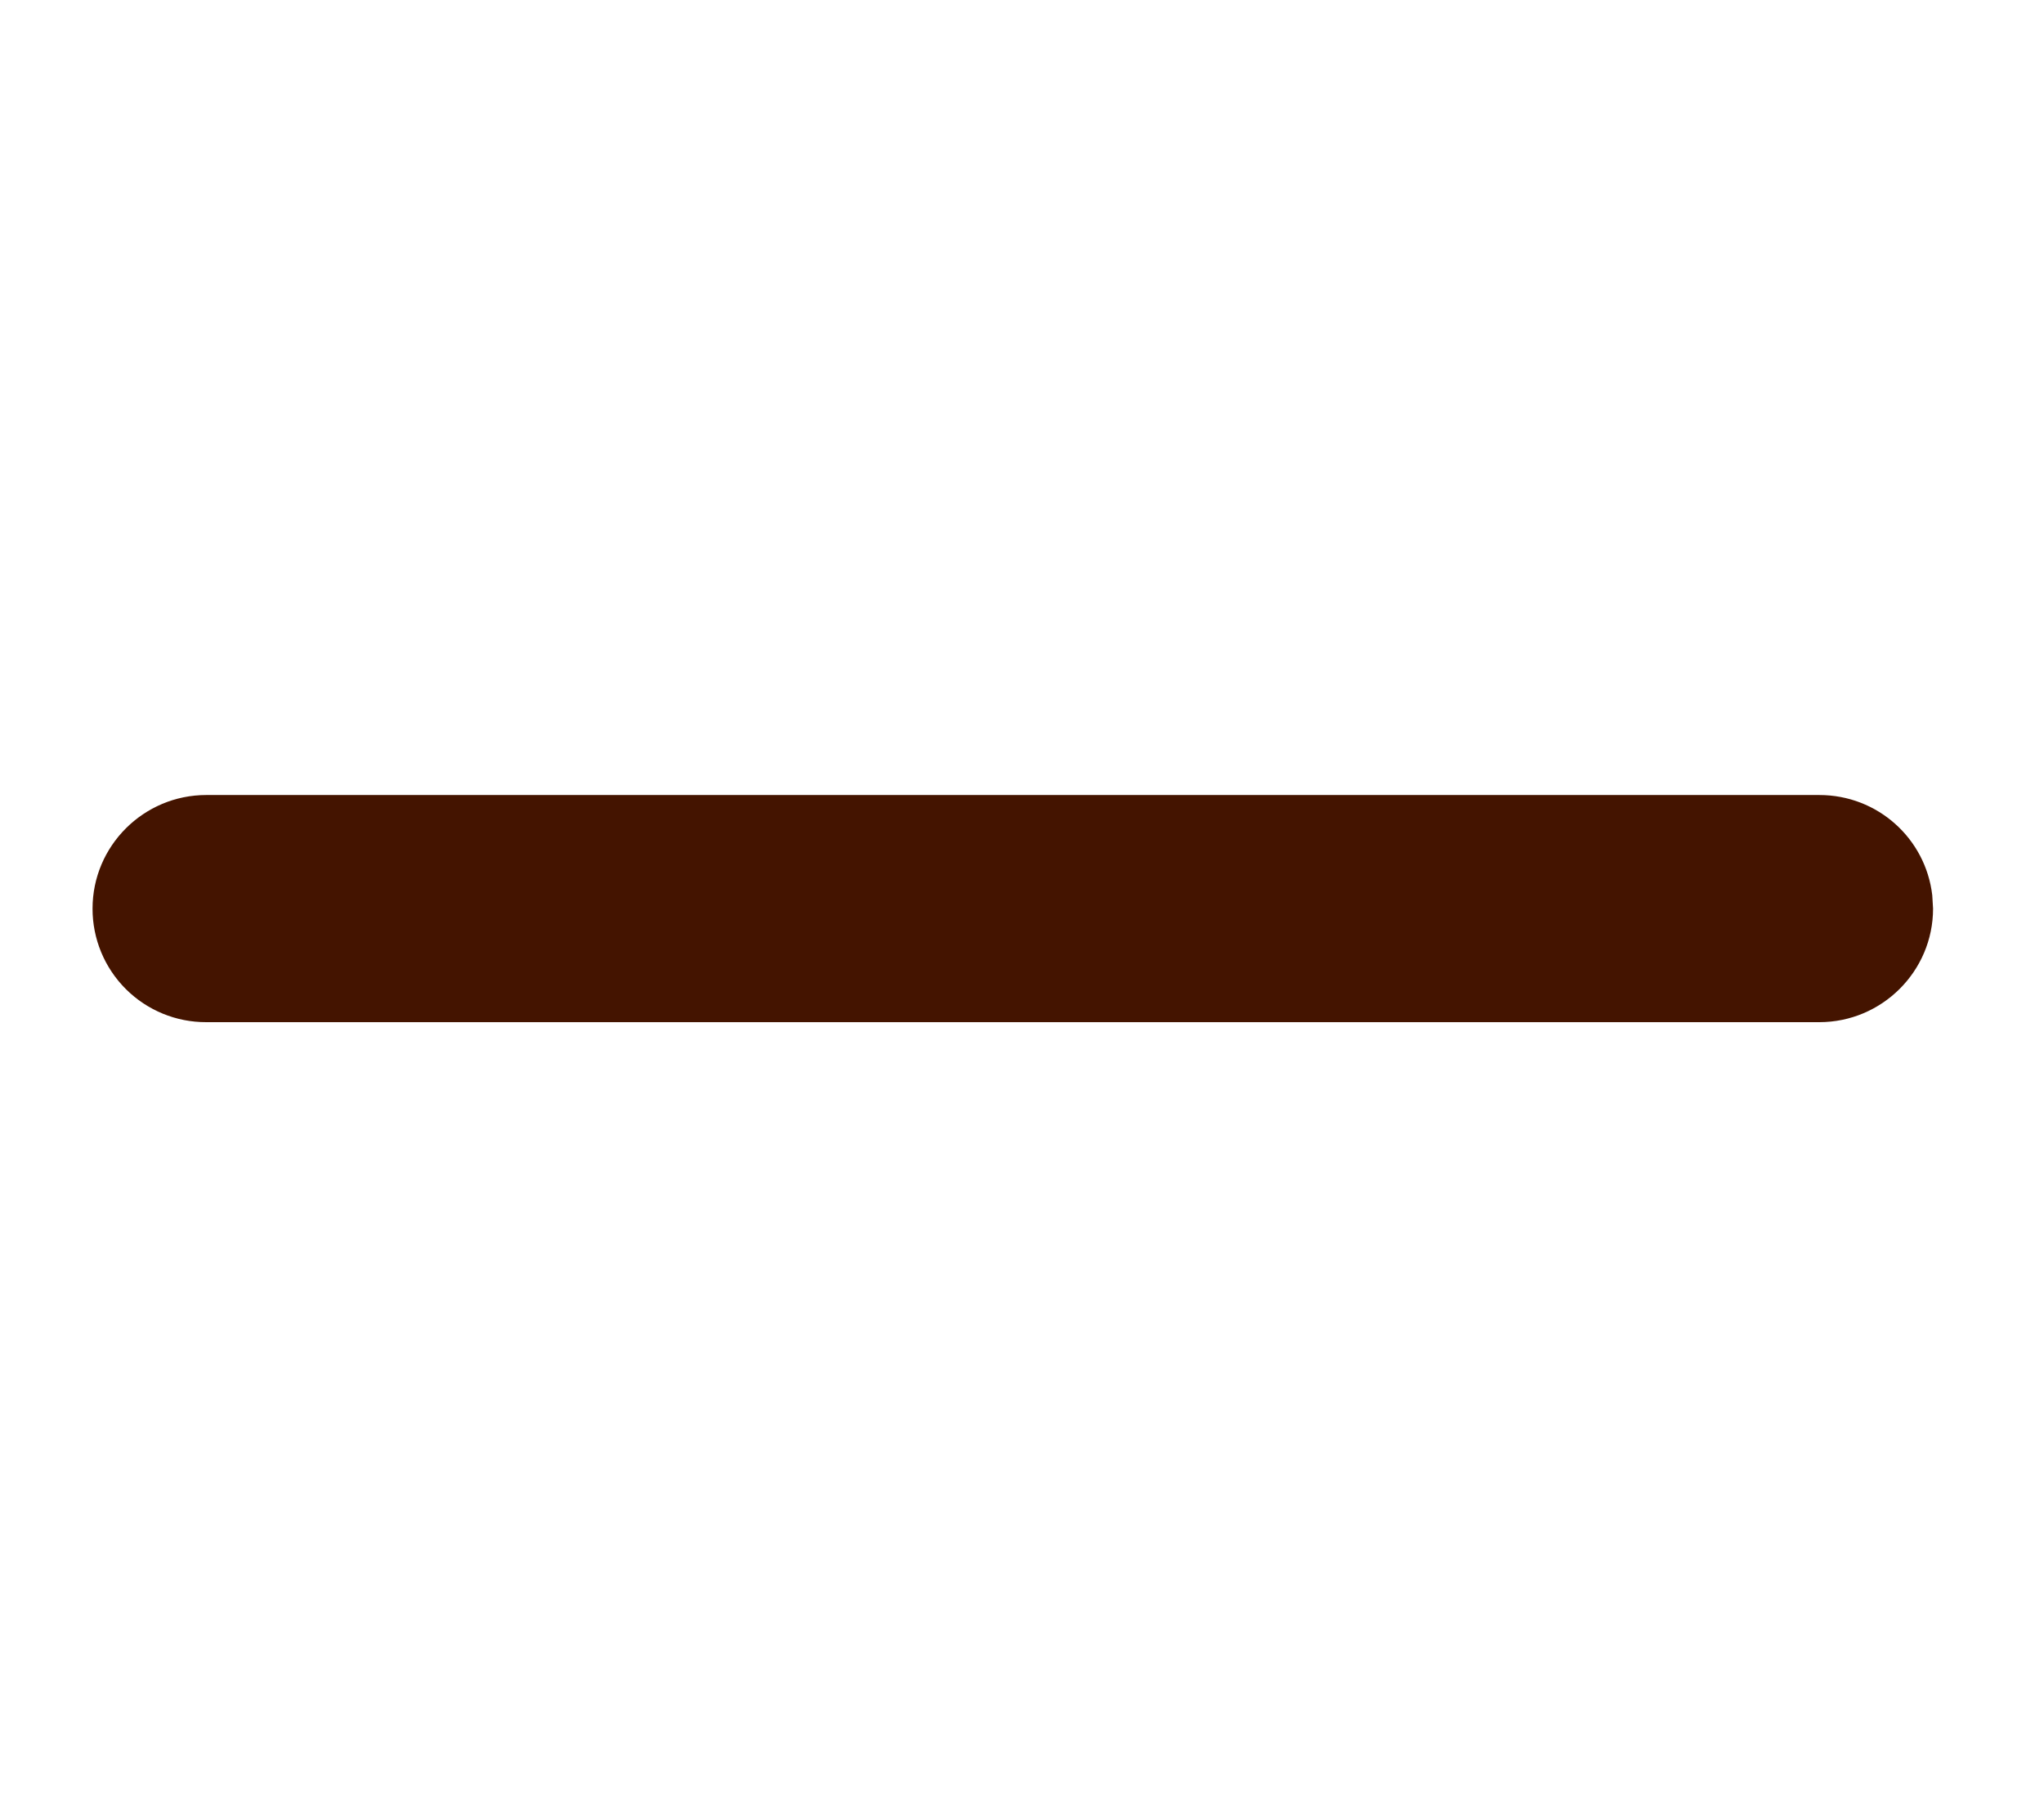 <svg width="18" height="16" viewBox="0 0 18 16" xmlns="http://www.w3.org/2000/svg">
    <defs>
        <clipPath id="6y27kzo8ya">
            <path d="M375 0v3545H0V0h375z"/>
        </clipPath>
        <clipPath id="axif6vd75b">
            <path d="M15.206 0c.514 0 .937.383.995.883l.007.117c0 .552-.45 1-1.002 1H1.002A.998.998 0 0 1 0 1c0-.552.45-1 1.002-1h14.204z"/>
        </clipPath>
    </defs>
    <g clip-path="url(#6y27kzo8ya)" transform="translate(-338 -567)">
        <g clip-path="url(#axif6vd75b)" transform="translate(338.815 574)">
            <path fill="#441400" d="M0 0h16.208v2H0V0z"/>
        </g>
    </g>
</svg>